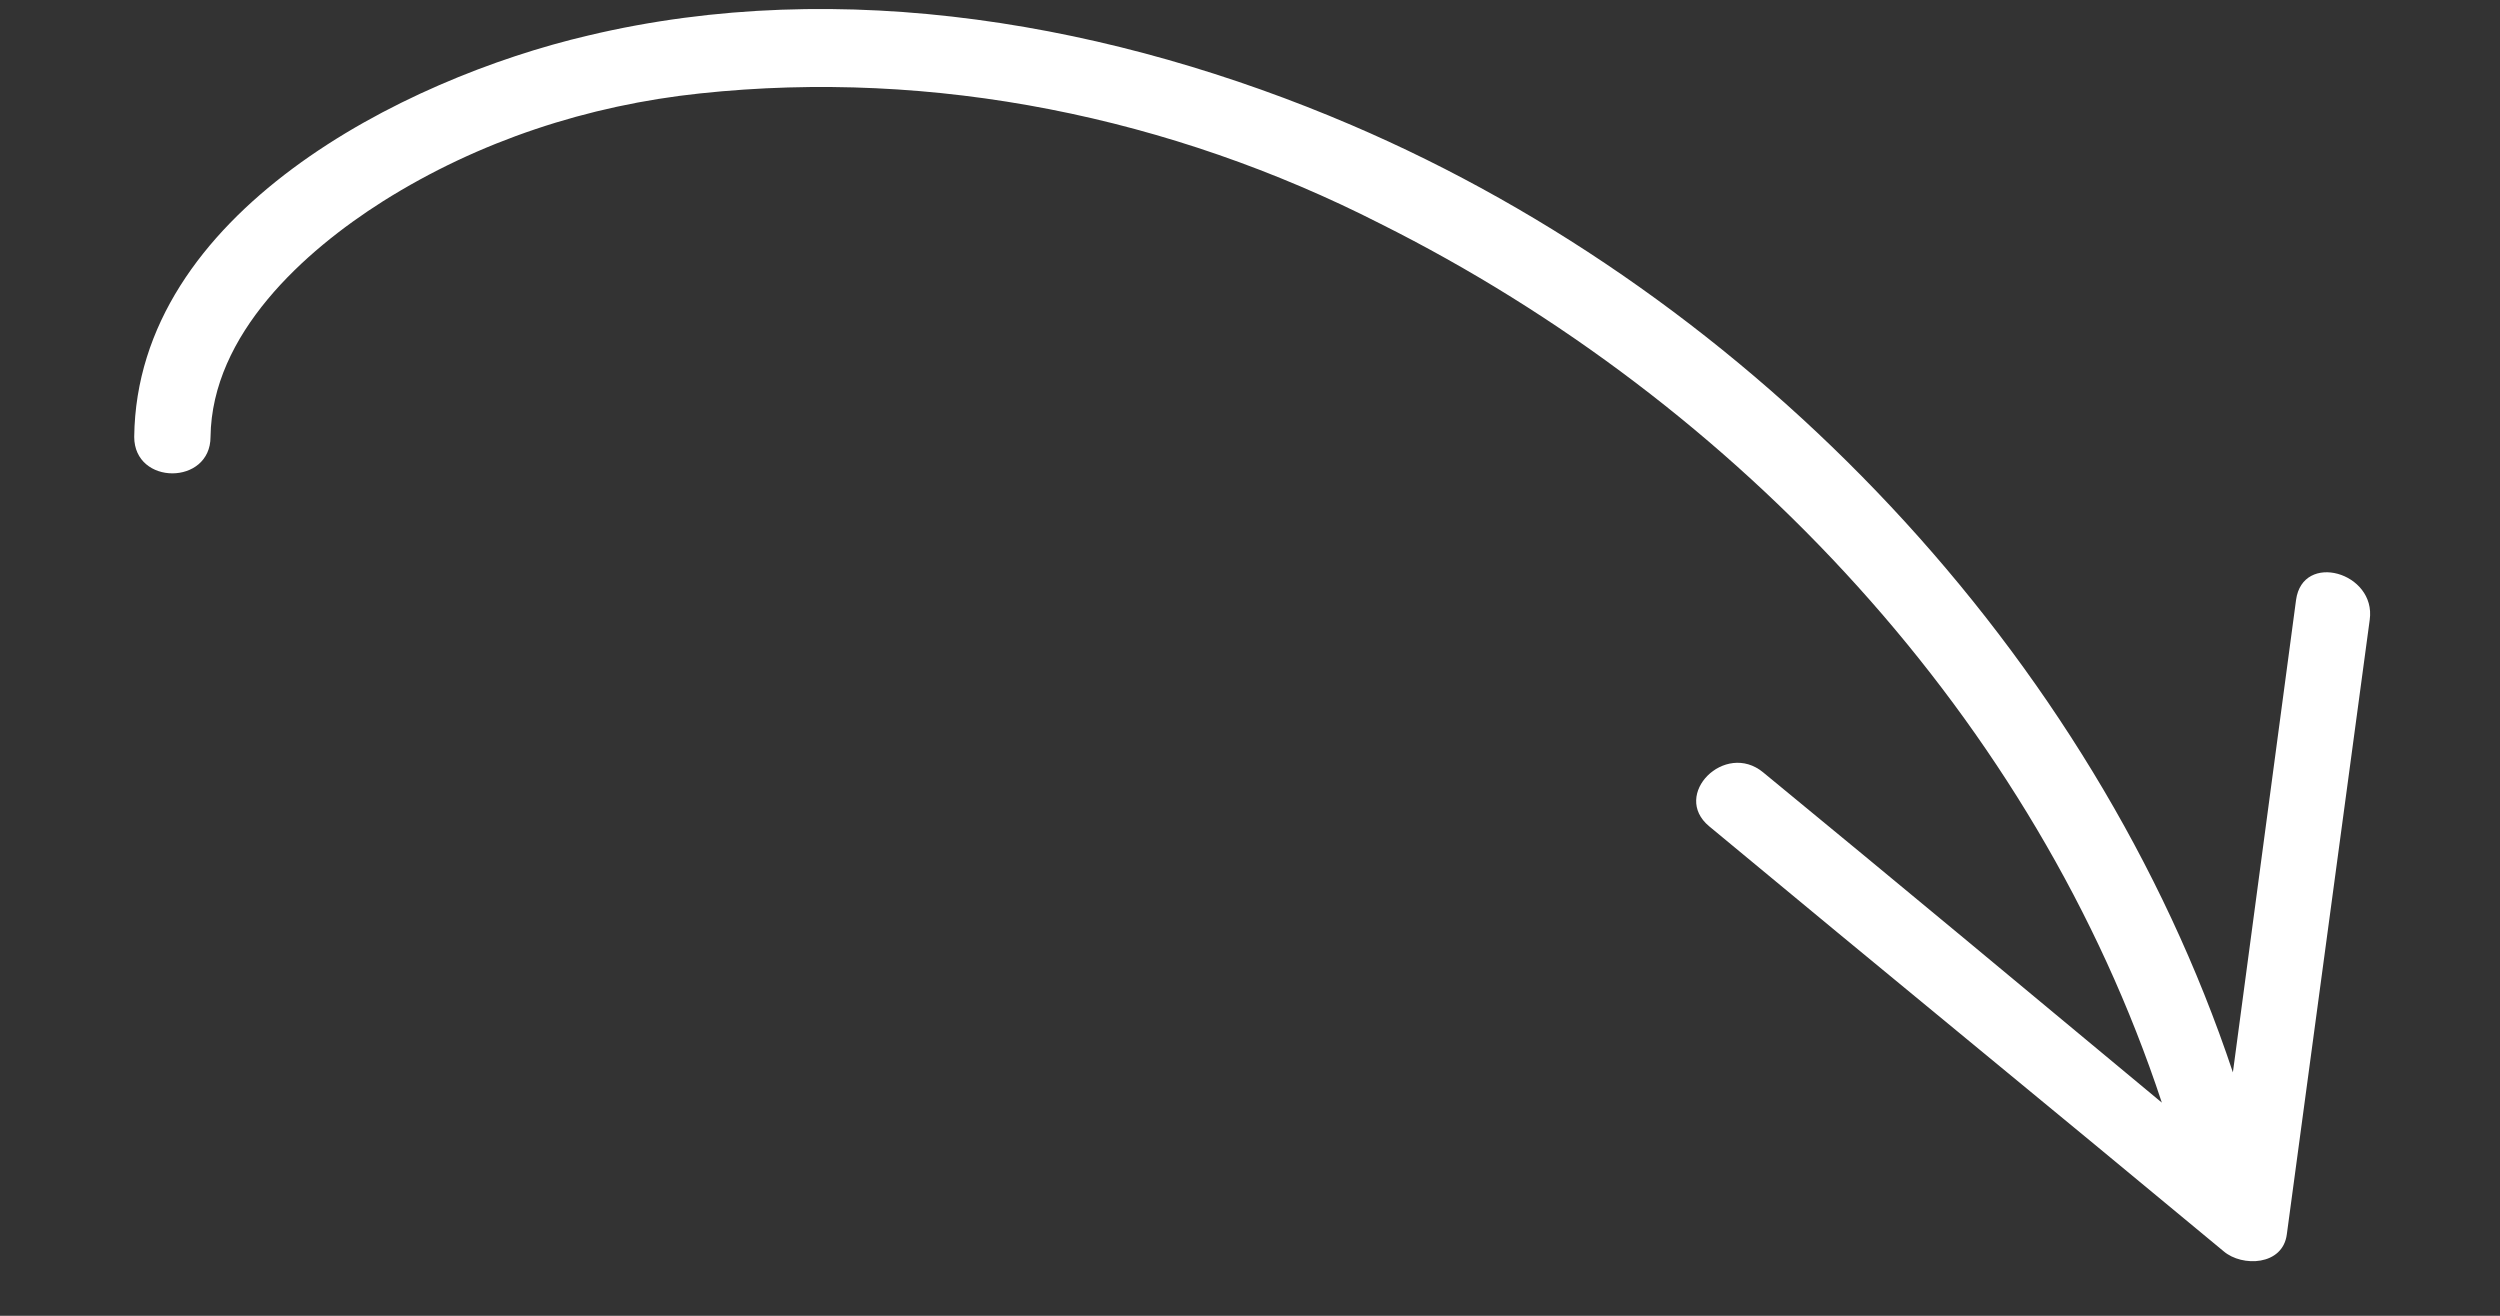 <?xml version="1.0" encoding="UTF-8"?> <!-- Generator: Adobe Illustrator 26.0.1, SVG Export Plug-In . SVG Version: 6.00 Build 0) --> <svg xmlns="http://www.w3.org/2000/svg" xmlns:xlink="http://www.w3.org/1999/xlink" id="Слой_1" x="0px" y="0px" viewBox="0 0 190 100" style="enable-background:new 0 0 190 100;" xml:space="preserve"><rect x="0" y="0" width="190" height="100" fill="#333333" stroke="none"/> <style type="text/css"> .st0{fill:#FFFFFF;} </style> <path class="st0" d="M44.7,2.7c19.3-4.6,40-0.9,58,6.8c30.6,13.1,56.4,40.2,67,72c1.6-12,3.2-23.9,4.8-35.9c0.5-3.7,6.1-2.1,5.6,1.5 c-2.1,15.6-4.2,31.1-6.3,46.7c-0.3,2.4-3.4,2.5-4.8,1.3c-13-10.8-26.1-21.5-39.1-32.3c-2.9-2.4,1.2-6.5,4.1-4.1 c10.1,8.3,20.2,16.7,30.3,25.1c-9.6-29.1-32.2-53.2-59.4-66.8C89,8.9,71,5.2,53.2,7.1c-8.5,0.9-16.8,3.6-24.1,8.2 C23.1,19.1,16.1,25.4,16,33.2c0,3.7-5.8,3.7-5.8,0C10.4,16.2,30.6,6,44.7,2.7z"></path> </svg> 